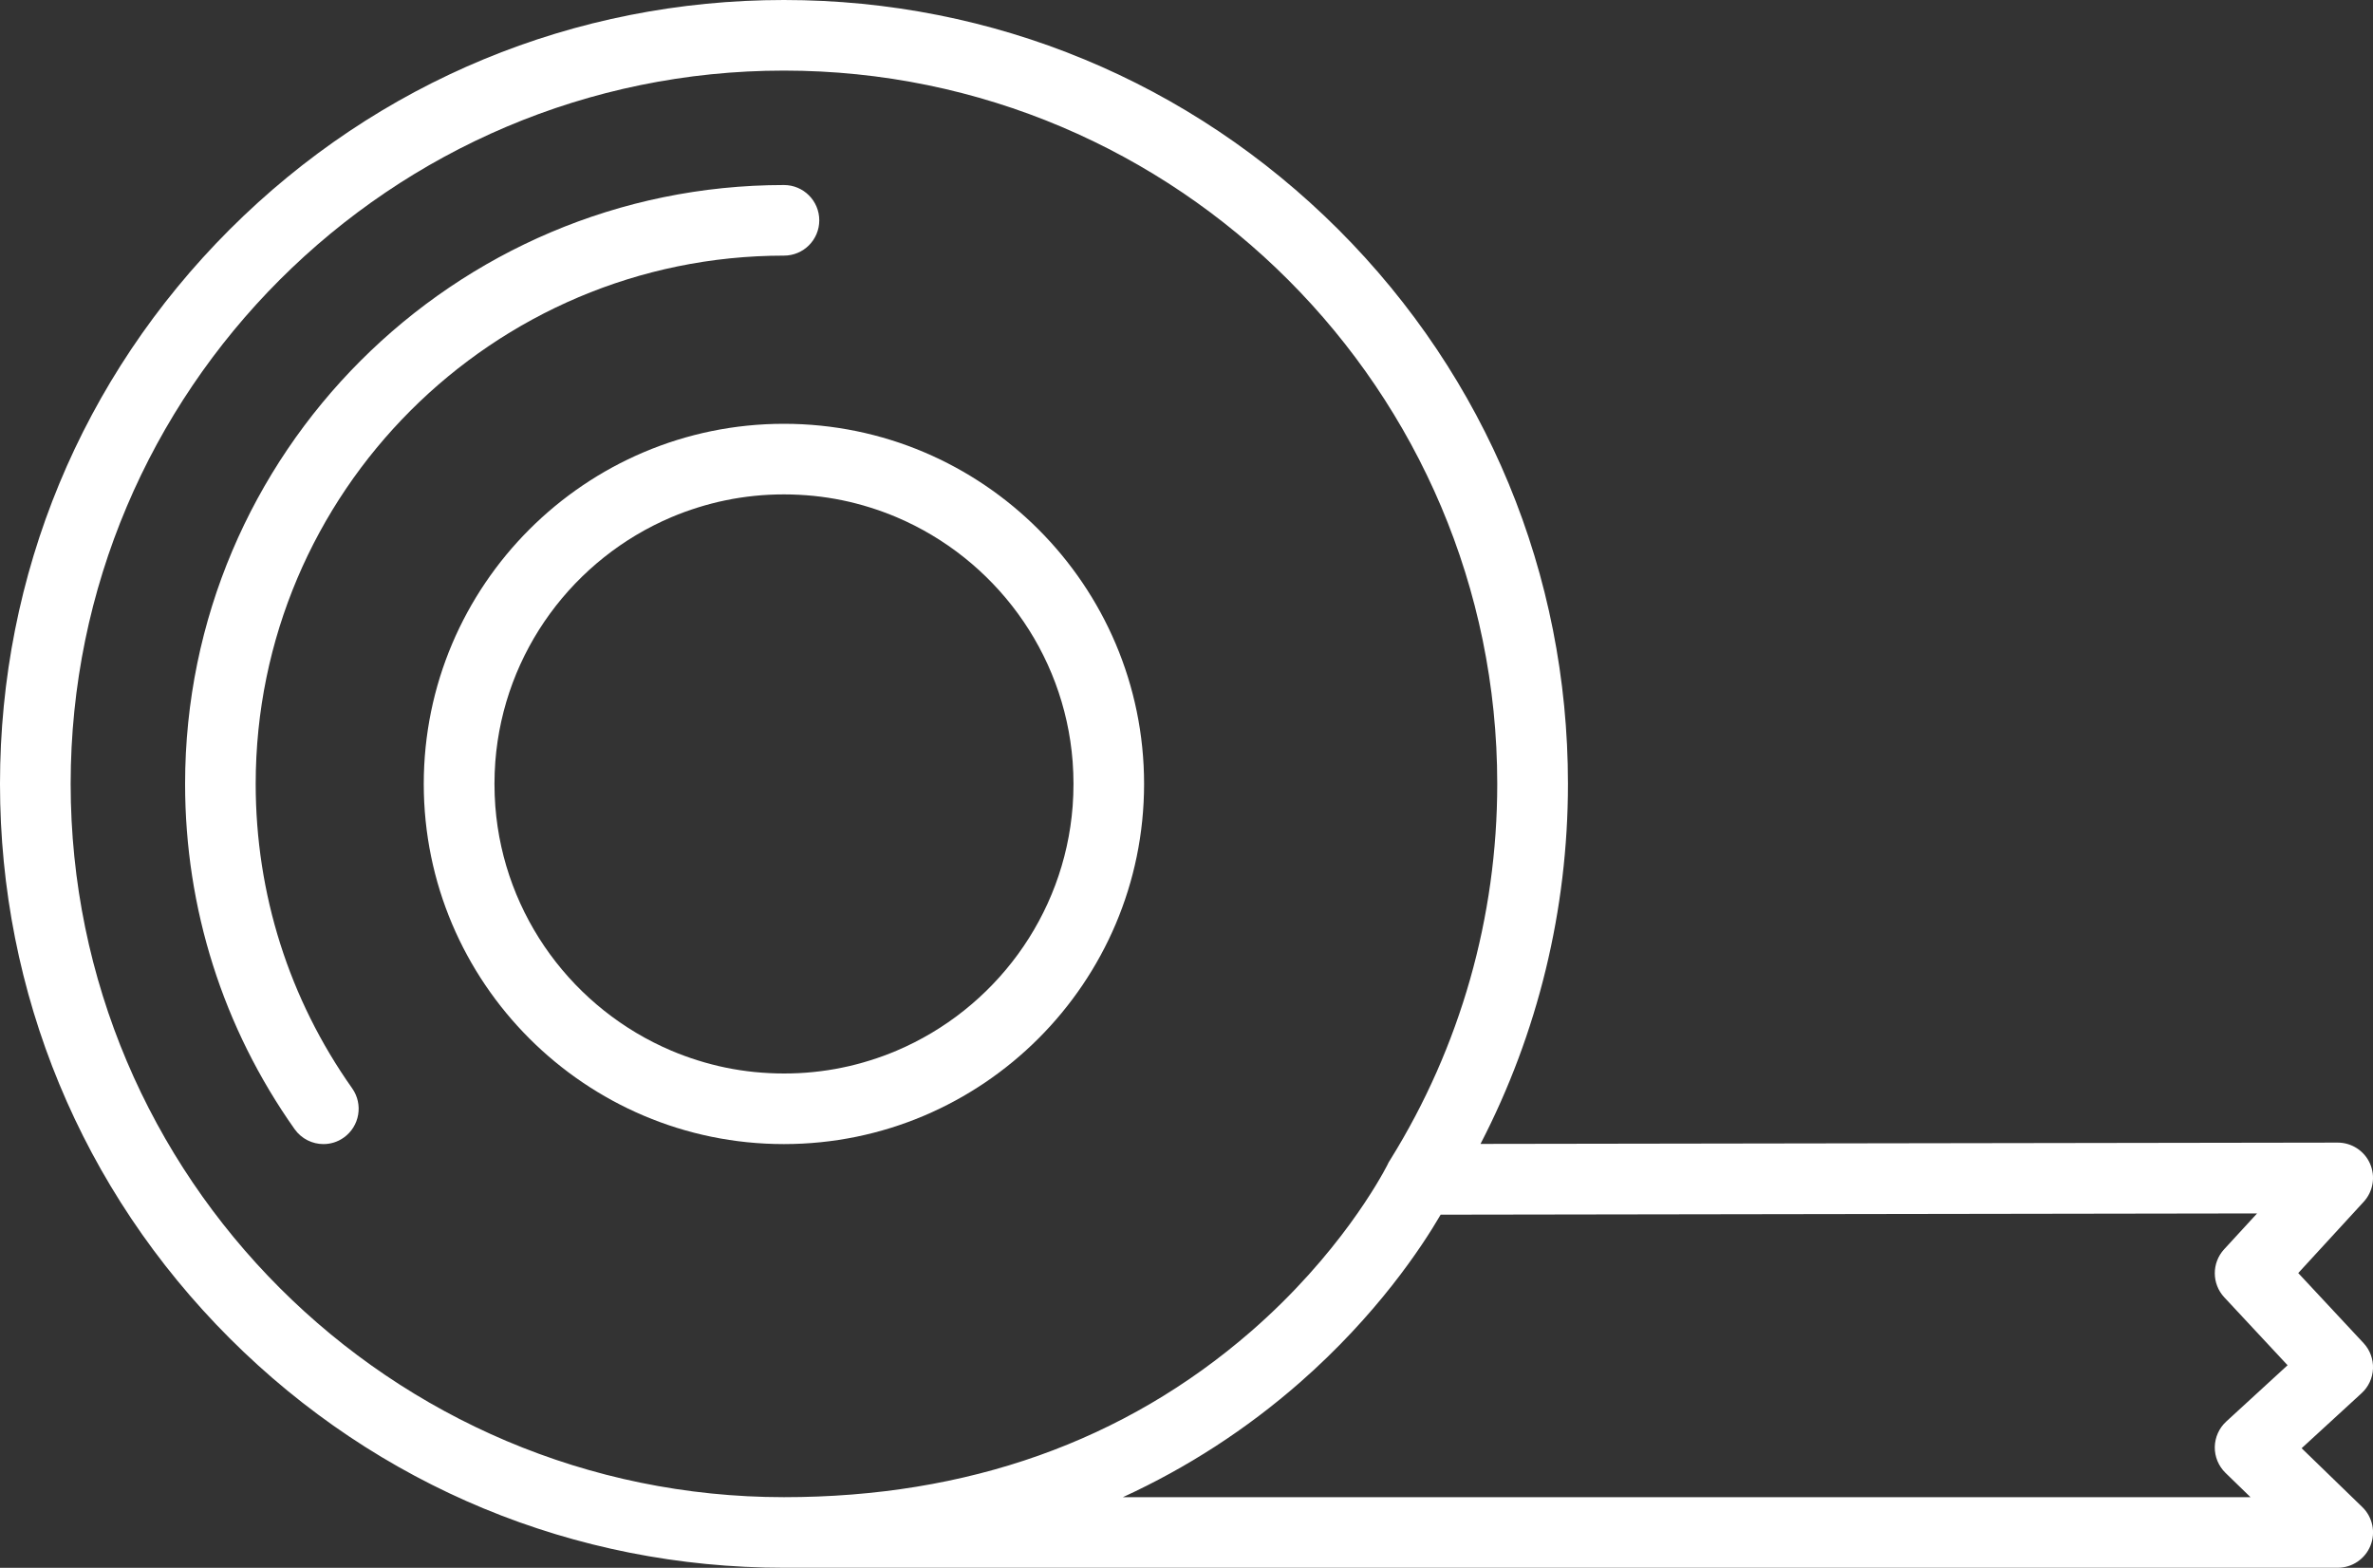 <?xml version="1.0" encoding="UTF-8"?>
<svg xmlns="http://www.w3.org/2000/svg" id="Layer_2" viewBox="0 0 400 264.29">
  <rect x="0" y="0" width="400" height="264.29" fill="#333333" stroke="none"/>
  <defs>
    <style>.cls-1{fill:#fff;}</style>
  </defs>
  <g id="Layer_1-2">
    <g>
      <path class="cls-1" d="M132.14,11.9c66.3,0,120.24,53.94,120.24,120.24,0,22.45-6.22,44.33-17.99,63.29-.22,.32-.42,.67-.57,1.03-1.01,1.95-8.1,15.07-22.95,27.98-21.34,18.54-47.83,27.94-78.72,27.94-66.3,0-120.24-53.94-120.24-120.24S65.84,11.9,132.14,11.9h0Zm248.33,192.64l-5.57,6.06c-2.1,2.29-2.09,5.81,.03,8.09l10.67,11.45-10.34,9.49c-1.21,1.11-1.9,2.66-1.93,4.3-.02,1.64,.63,3.21,1.81,4.36l4.21,4.09H189.28c10.83-4.97,20.85-11.46,29.83-19.33,13-11.4,20.53-22.8,23.73-28.29l137.64-.21h0Zm-248.33,59.74H394.05c2.42,0,4.61-1.47,5.52-3.72,.91-2.25,.37-4.82-1.37-6.51l-10.23-9.92,10.11-9.28c1.17-1.07,1.86-2.57,1.92-4.15,.06-1.59-.51-3.13-1.59-4.29l-11.01-11.81,11.03-12.01c1.6-1.74,2.02-4.26,1.07-6.43-.95-2.16-3.09-3.55-5.45-3.55h0l-144.49,.22c9.67-18.68,14.74-39.46,14.74-60.7,0-35.3-13.74-68.48-38.7-93.44C200.62,13.75,167.44,0,132.14,0S63.66,13.75,38.7,38.7C13.74,63.66,0,96.85,0,132.14s13.74,68.48,38.7,93.44c24.96,24.96,58.14,38.7,93.44,38.7h0Z"></path>
      <path class="cls-1" d="M54.51,192.86c1.19,0,2.39-.35,3.43-1.09,2.68-1.9,3.32-5.61,1.43-8.3-10.65-15.06-16.27-32.81-16.27-51.33,0-49.1,39.95-89.05,89.05-89.05,3.29,0,5.95-2.66,5.95-5.95s-2.67-5.95-5.95-5.95c-55.67,0-100.95,45.29-100.95,100.95,0,20.99,6.38,41.11,18.46,58.2,1.16,1.64,3,2.52,4.87,2.52h0Z"></path>
      <path class="cls-1" d="M139.57,83.9c.4,.06,.81,.13,1.21,.2,.8,.14,1.59,.31,2.38,.49,.39,.09,.78,.19,1.17,.29,.78,.2,1.55,.42,2.31,.66,.38,.12,.76,.24,1.14,.37,.76,.26,1.5,.53,2.24,.82,.37,.15,.74,.3,1.1,.45,16.42,6.96,28.27,22.65,29.69,41.22,.09,1.24,.14,2.49,.14,3.75s-.05,2.51-.14,3.75c-1.42,18.57-13.27,34.26-29.69,41.22-.36,.15-.73,.31-1.1,.45-.74,.29-1.49,.57-2.24,.82-.38,.13-.76,.25-1.14,.37-.76,.24-1.54,.46-2.31,.66-.39,.1-.78,.2-1.17,.29-.79,.18-1.58,.34-2.38,.49-.4,.07-.8,.14-1.21,.2-.81,.12-1.62,.23-2.44,.31-1.64,.17-3.3,.25-4.98,.25s-3.34-.09-4.98-.25c-.82-.08-1.63-.19-2.44-.31-.4-.06-.81-.13-1.21-.2-.8-.14-1.59-.31-2.38-.49-.39-.09-.78-.19-1.17-.29-.78-.2-1.55-.42-2.31-.66-.38-.12-.76-.24-1.14-.37-.76-.26-1.5-.53-2.24-.82-.37-.15-.74-.3-1.1-.45-16.42-6.96-28.27-22.65-29.69-41.22-.09-1.24-.14-2.49-.14-3.75s.05-2.51,.14-3.75c1.42-18.57,13.27-34.26,29.69-41.22,.36-.15,.73-.31,1.1-.45,.74-.29,1.49-.57,2.24-.82,.38-.13,.76-.25,1.14-.37,.76-.24,1.54-.46,2.31-.66,.39-.1,.78-.2,1.17-.29,.79-.18,1.58-.34,2.38-.49,.4-.07,.8-.14,1.21-.2,.81-.12,1.62-.23,2.44-.31,1.64-.17,3.3-.25,4.98-.25s3.34,.09,4.98,.25c.82,.08,1.63,.19,2.44,.31h0Zm-68.14,48.25c0,33.48,27.24,60.71,60.71,60.71s60.71-27.24,60.71-60.71-27.24-60.71-60.71-60.71-60.71,27.24-60.71,60.71h0Z"></path>
    </g>
  </g>
</svg>
